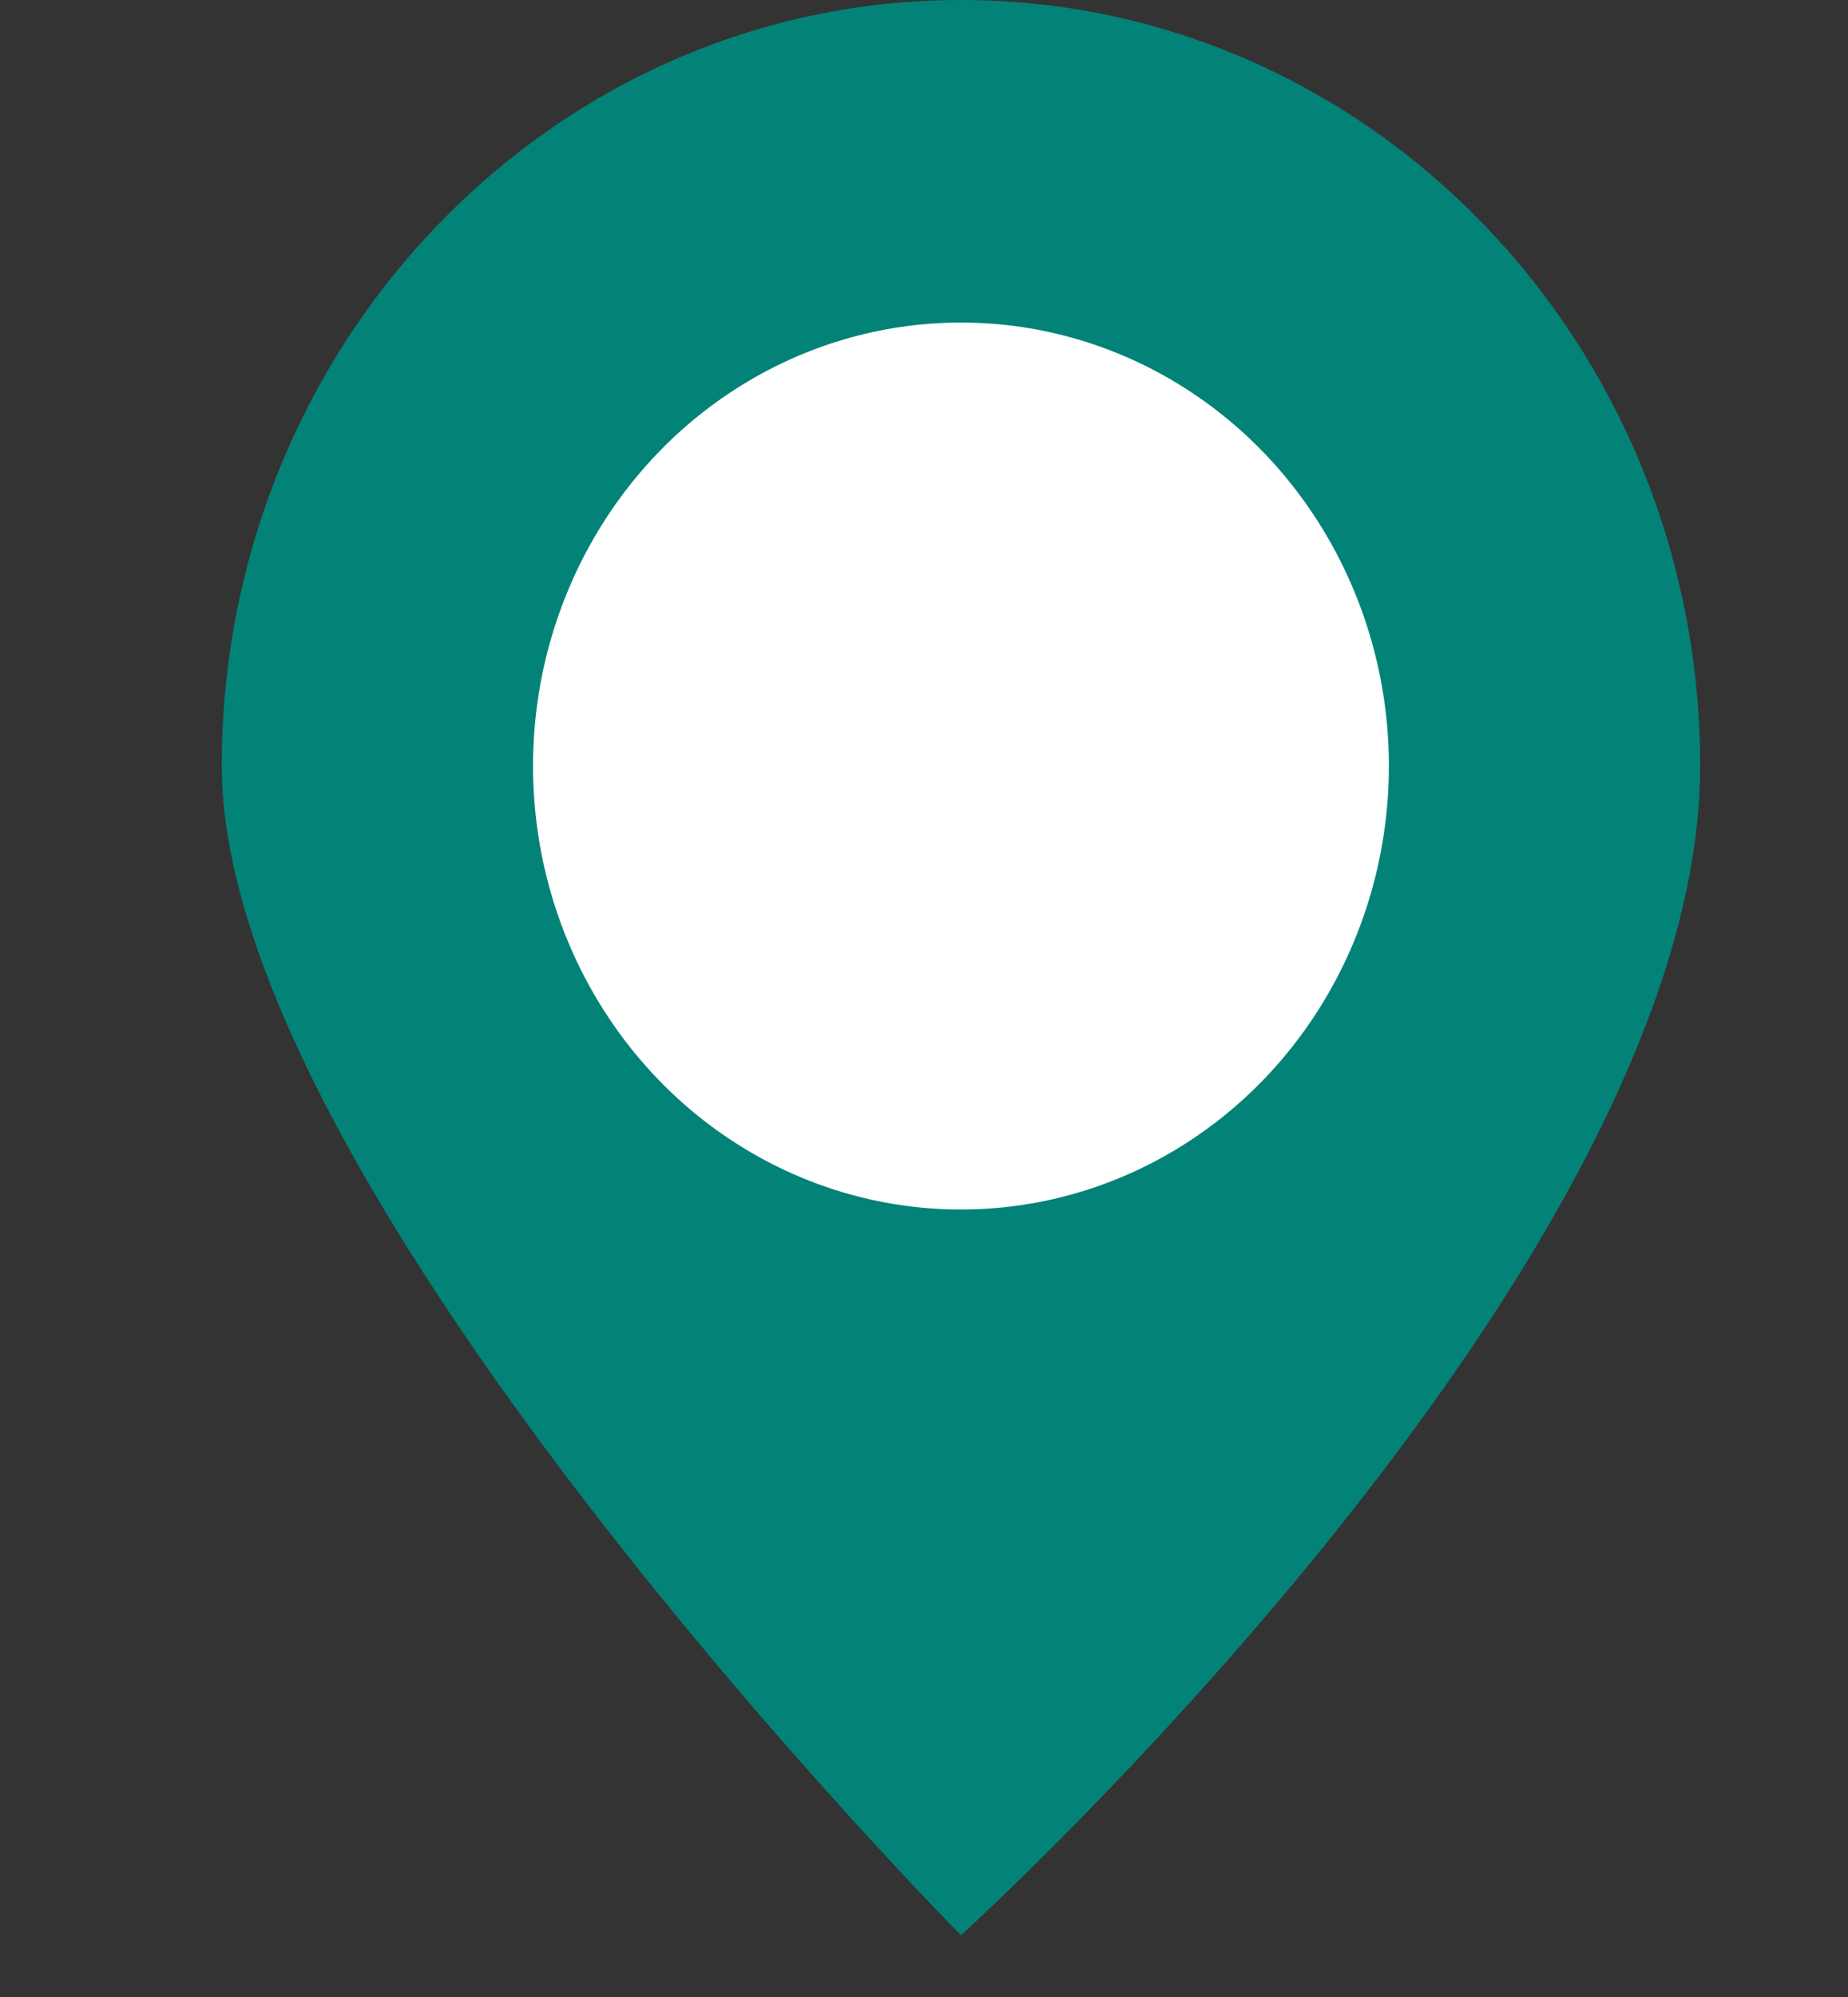 <svg width="25" height="27" viewBox="0 0 25 27" fill="none" xmlns="http://www.w3.org/2000/svg">
    <rect x="0" y="0" width="25" height="27" fill="#333333" stroke="none"/>
    <path d="M23 10.357C23 17.112 13 26.165 13 26.165C13 26.165 3 16.077 3 10.357C3 4.637 7.477 0 13 0C18.523 0 23 4.637 23 10.357Z" fill="#038378"/>
    <ellipse cx="13" cy="10.357" rx="5.789" ry="5.996" fill="white"/>
    </svg>
    